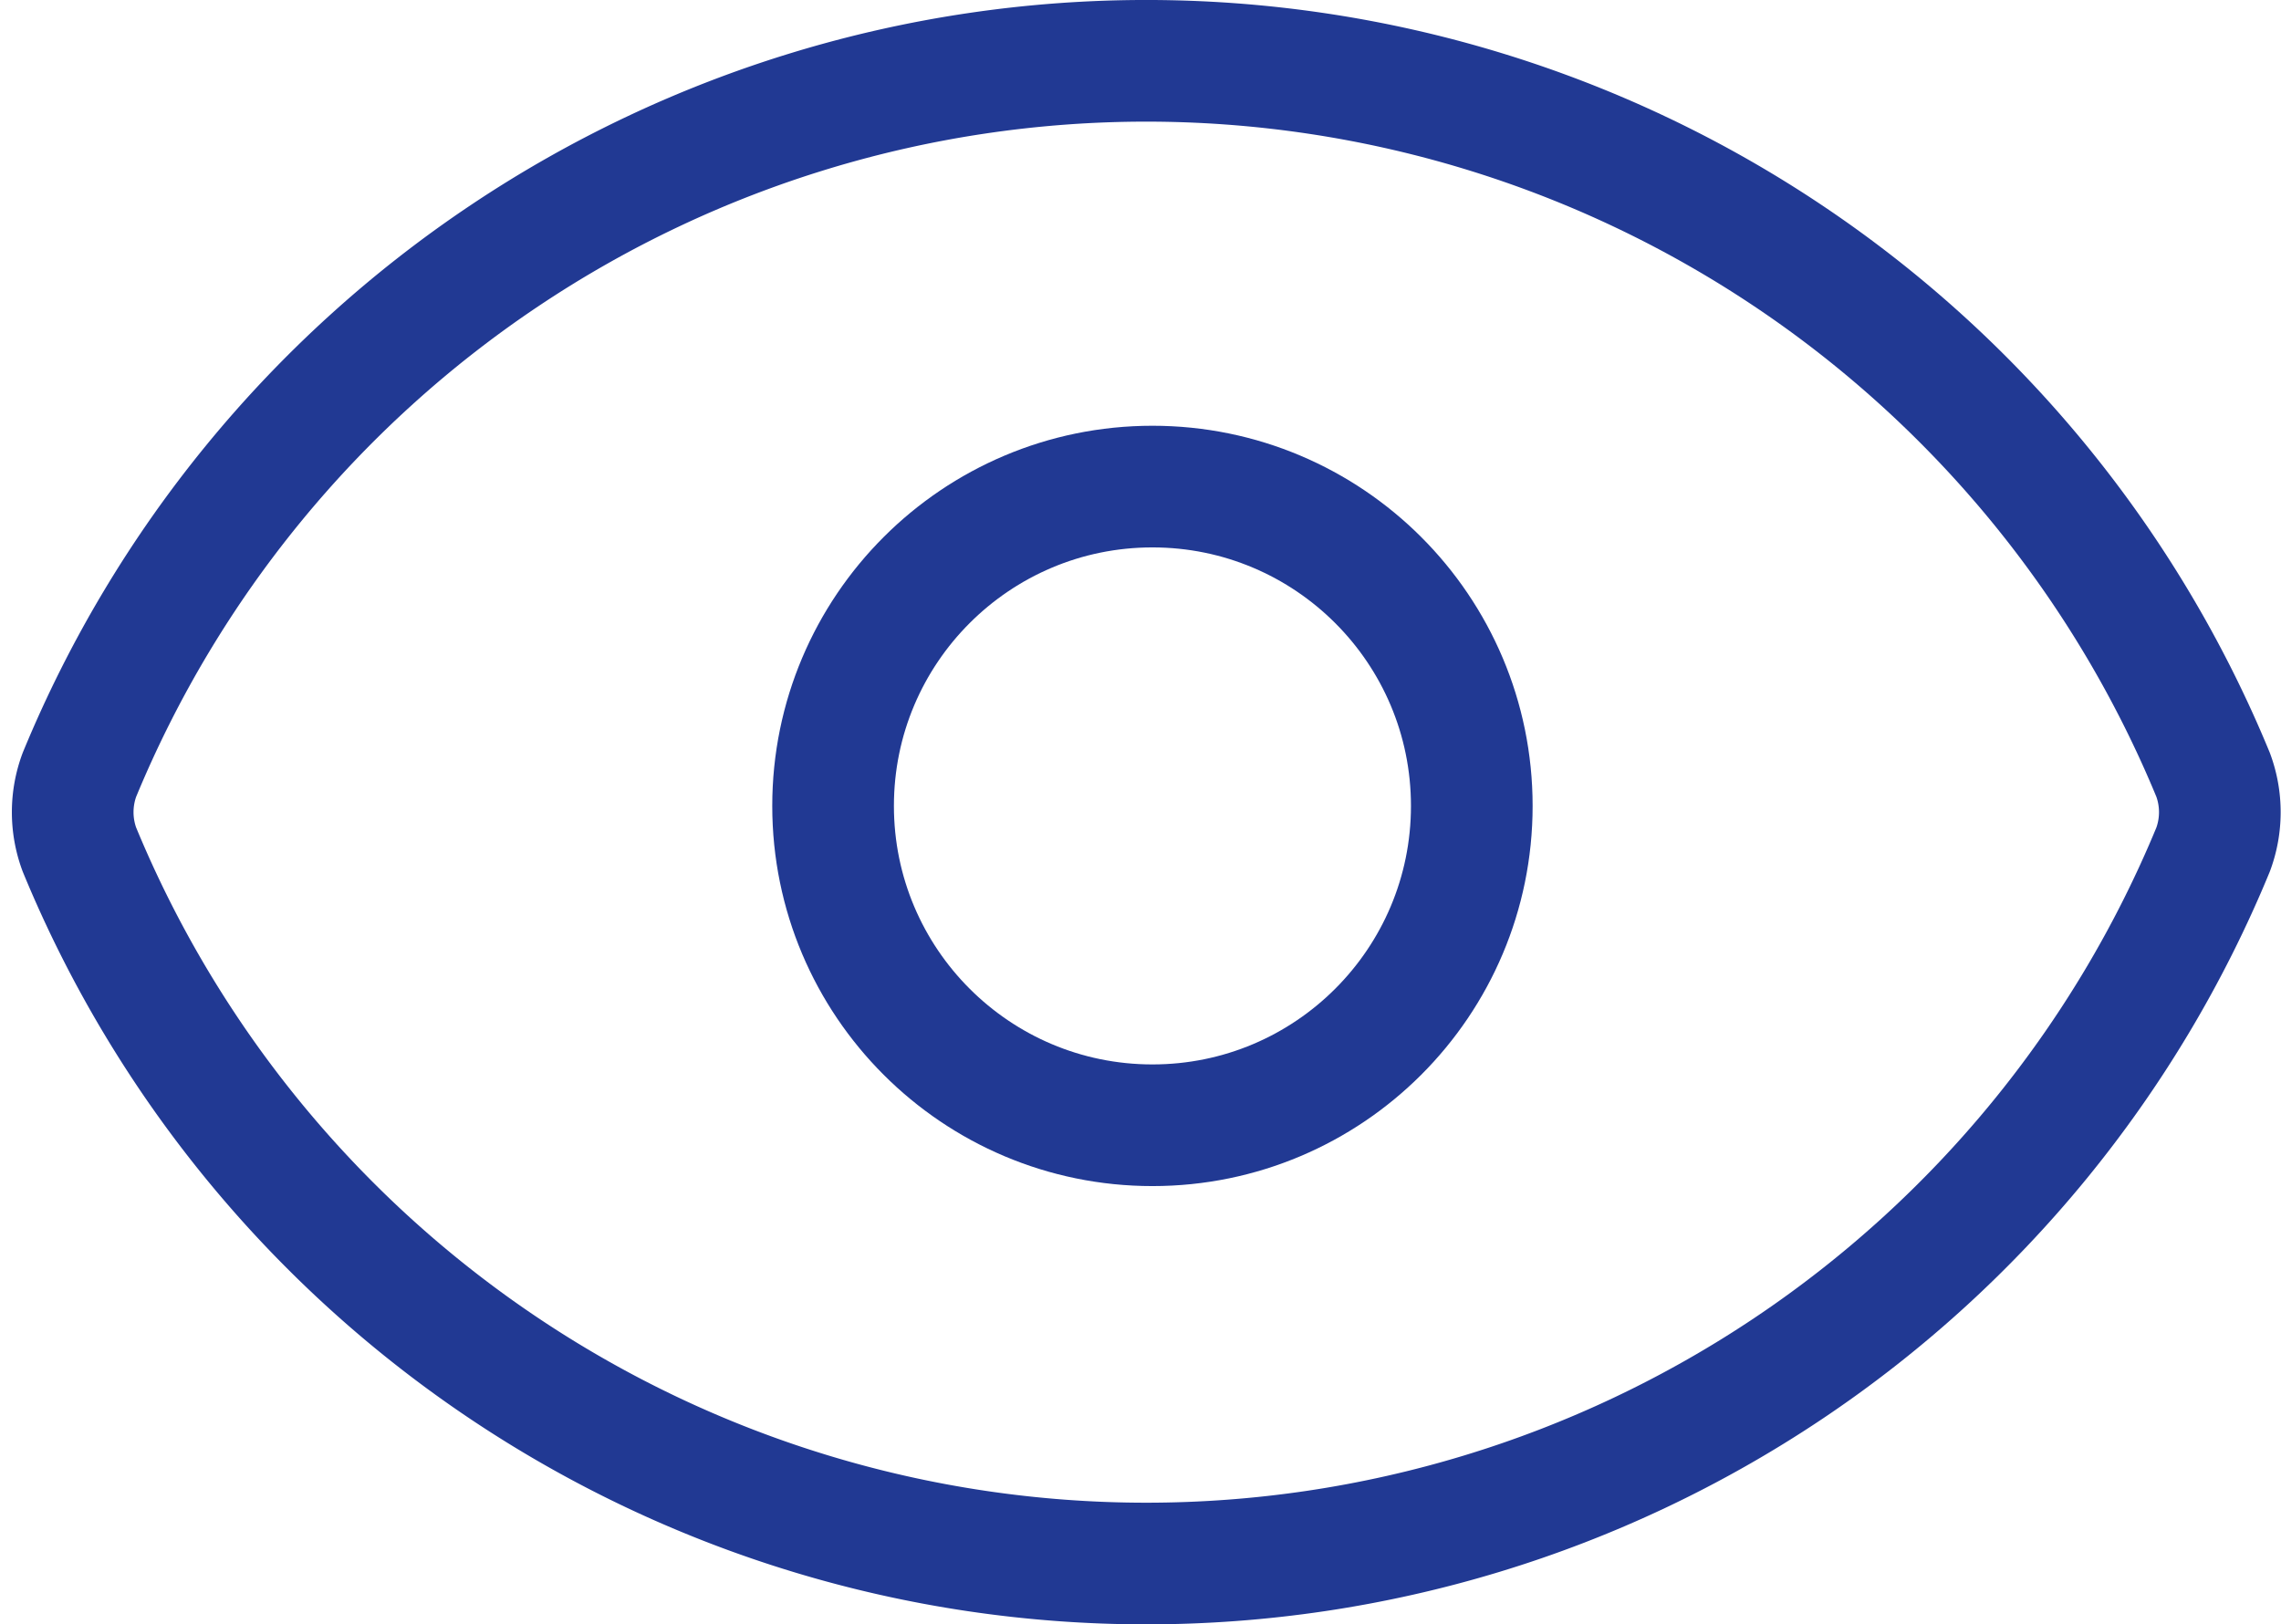 <svg xmlns="http://www.w3.org/2000/svg" width="74.997" height="53.409" viewBox="0 0 74.997 53.409">
  <g id="review" transform="translate(0.391 -3.001)">
    <path id="Path_107" data-name="Path 107" d="M2.22,30.934a3.53,3.53,0,0,1,0-2.457,37.943,37.943,0,0,1,70.154,0,3.53,3.53,0,0,1,0,2.457,37.943,37.943,0,0,1-70.154,0" transform="translate(0)" fill="none" stroke="#213993" stroke-linecap="round" stroke-linejoin="round" stroke-width="4"/>
    <circle id="Ellipse_22" data-name="Ellipse 22" cx="10.5" cy="10.5" r="10.5" transform="translate(27 19)" fill="none" stroke="#213993" stroke-linecap="round" stroke-linejoin="round" stroke-width="4"/>
  </g>
</svg>
